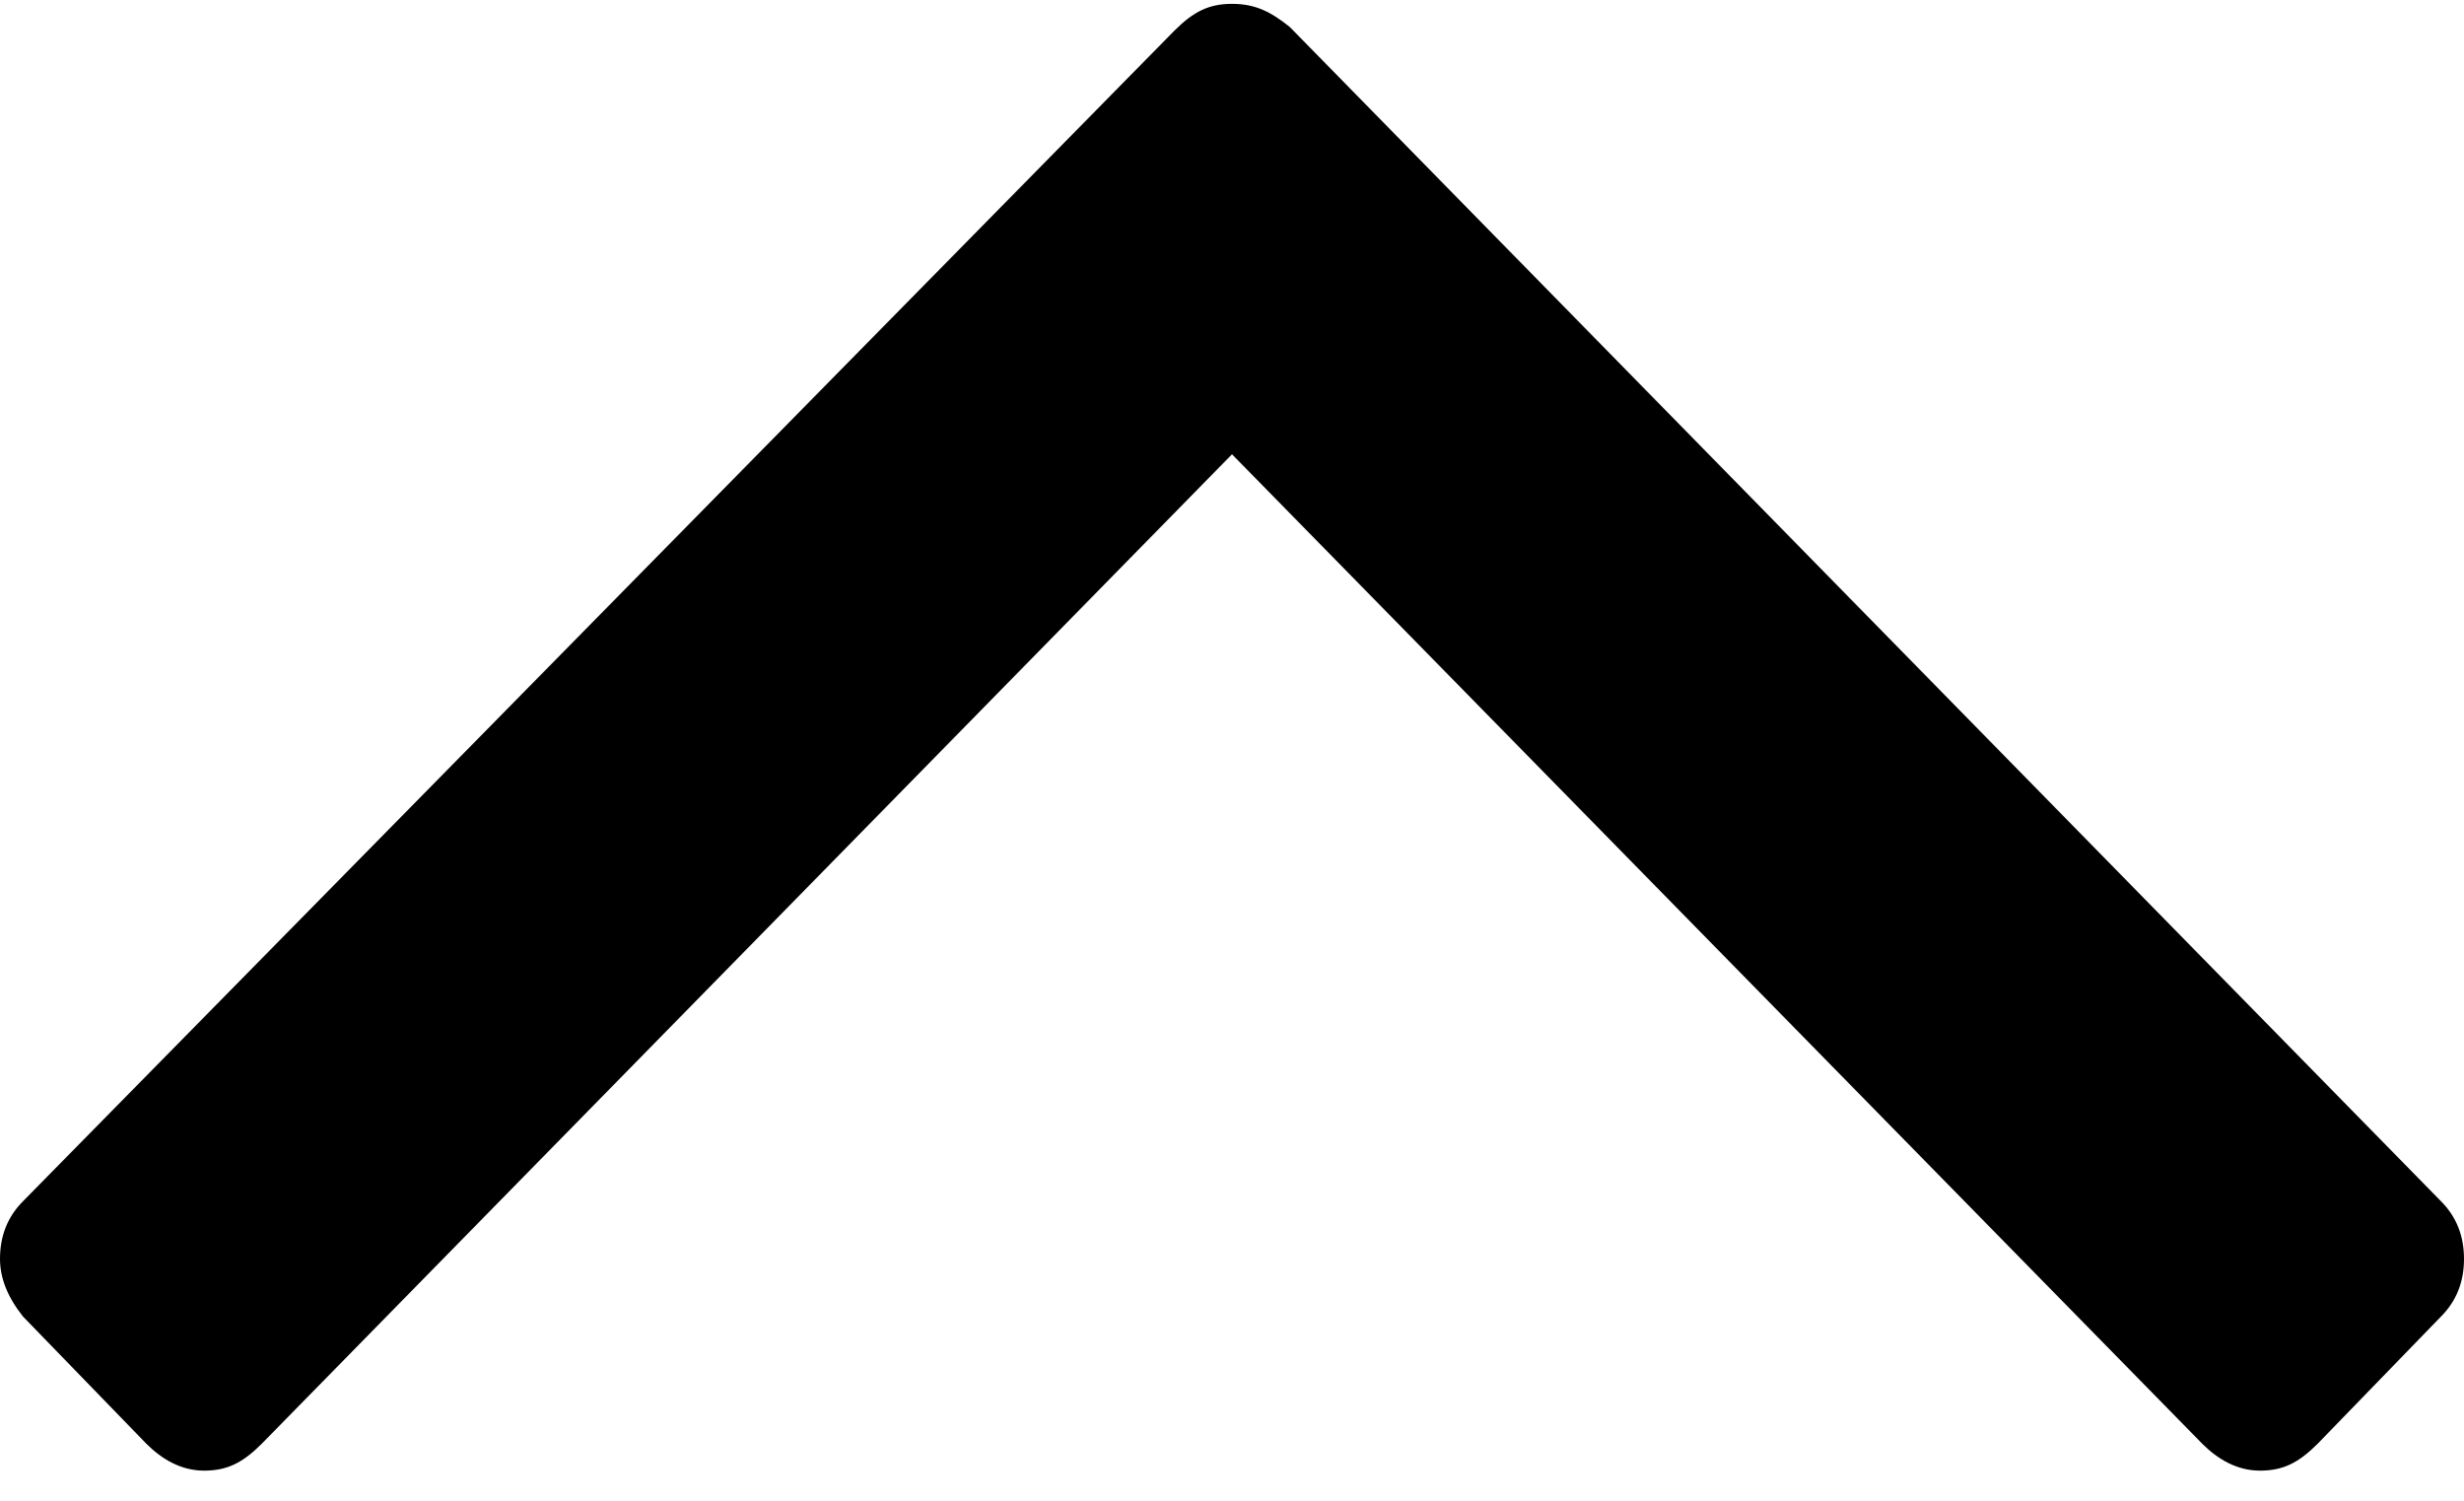 <?xml version="1.0" encoding="utf-8"?>
<!-- Generator: Adobe Illustrator 25.4.1, SVG Export Plug-In . SVG Version: 6.00 Build 0)  -->
<svg version="1.1" id="Layer_1" xmlns="http://www.w3.org/2000/svg" xmlns:xlink="http://www.w3.org/1999/xlink" x="0px" y="0px"
	 viewBox="0 0 64 39" style="enable-background:new 0 0 64 39;" xml:space="preserve">
<path d="M0.6,34.2l3.2,3.3c0.4,0.4,0.9,0.7,1.5,0.7c0.6,0,1-0.2,1.5-0.7L32,11.8l25.2,25.7c0.4,0.4,0.9,0.7,1.5,0.7
	c0.6,0,1-0.2,1.5-0.7l3.2-3.3c0.4-0.4,0.6-0.9,0.6-1.5c0-0.6-0.2-1.1-0.6-1.5L33.5,0.7C33,0.3,32.6,0.1,32,0.1c-0.6,0-1,0.2-1.5,0.7
	L0.6,31.2C0.2,31.6,0,32.1,0,32.7C0,33.2,0.2,33.7,0.6,34.2z"/>
</svg>
